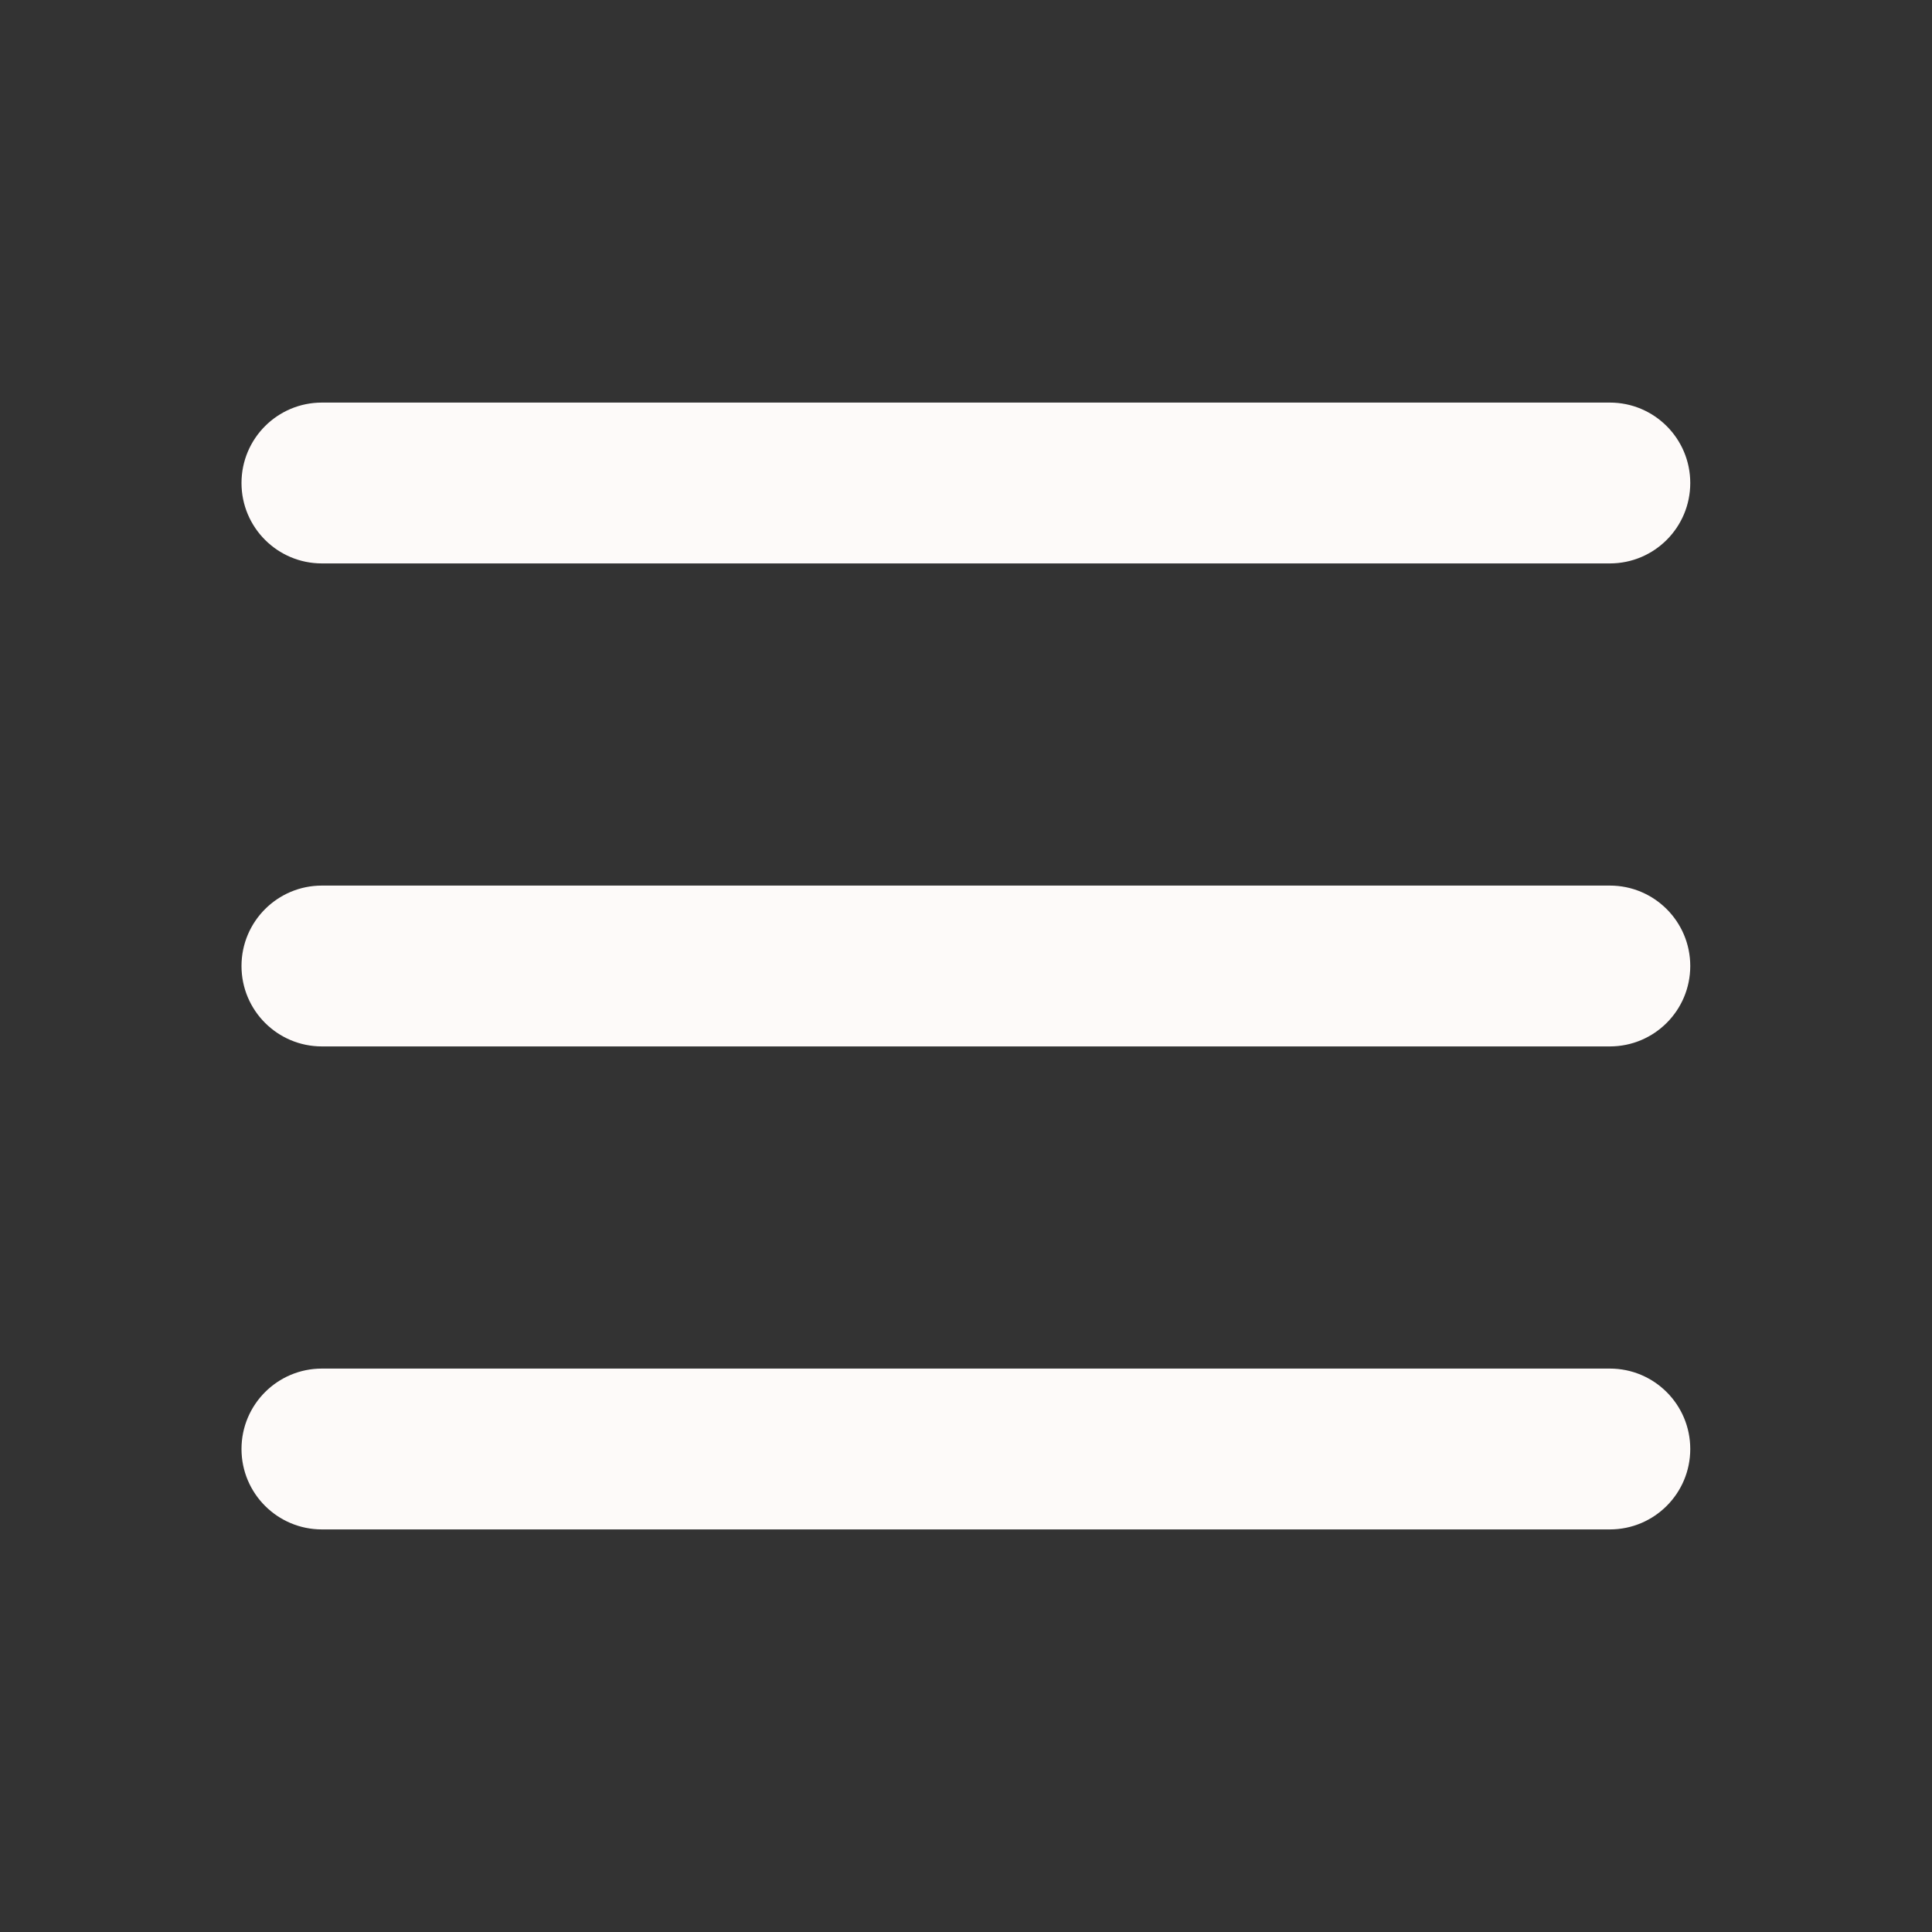 <svg xmlns="http://www.w3.org/2000/svg" id="Calque_1" data-name="Calque 1" viewBox="0 0 800 800"><rect x="0" y="0" width="800" height="800" fill="#333333" stroke="none"/><defs><style>      .cls-1 {        fill: #fdfaf9;        fill-rule: evenodd;        stroke-width: 0px;      }    </style></defs><path class="cls-1" d="M100,200c0-18.4,14.9-33.3,33.3-33.3h533.3c18.4,0,33.3,14.9,33.3,33.3s-14.9,33.3-33.3,33.3H133.3c-18.4,0-33.3-14.9-33.3-33.3ZM100,400c0-18.4,14.9-33.3,33.3-33.3h533.3c18.4,0,33.3,14.9,33.3,33.3s-14.9,33.3-33.3,33.3H133.3c-18.4,0-33.3-14.9-33.3-33.3ZM100,600c0-18.4,14.9-33.3,33.3-33.3h533.3c18.4,0,33.3,14.9,33.3,33.3s-14.9,33.3-33.3,33.3H133.3c-18.4,0-33.3-14.9-33.3-33.3Z"></path></svg>